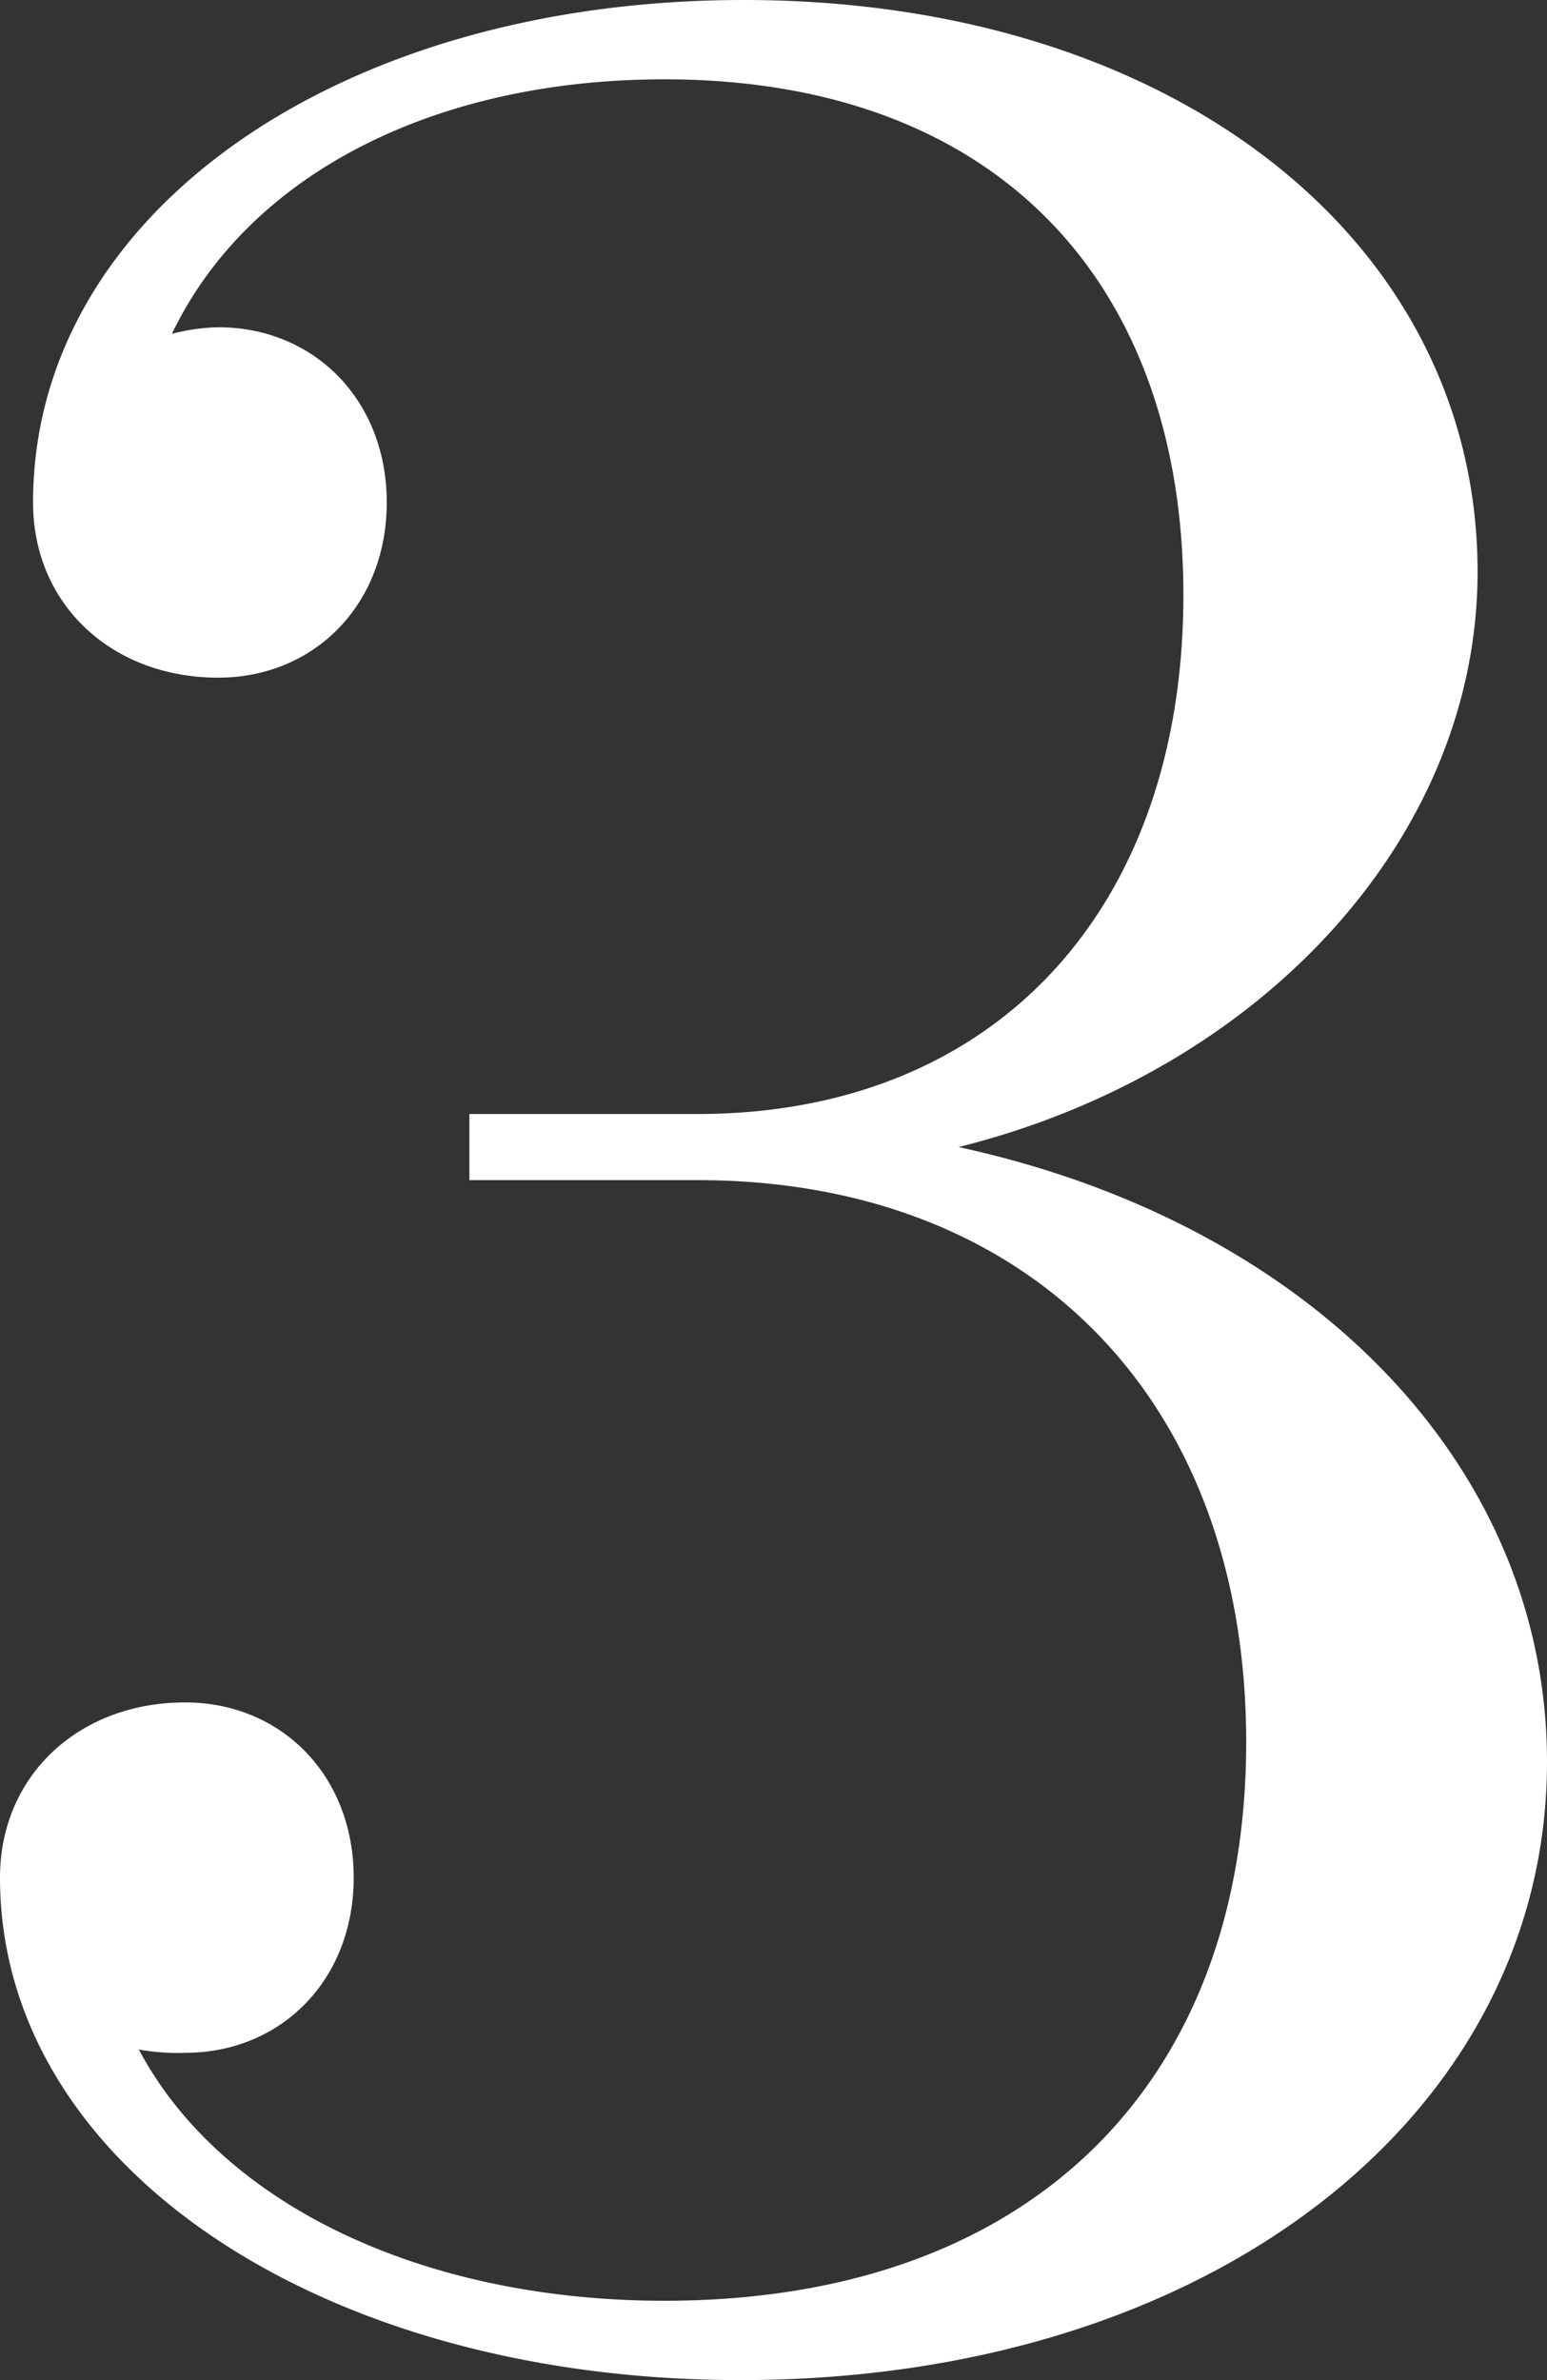 <svg xmlns="http://www.w3.org/2000/svg" width="93.6" height="144" viewBox="0 0 93.6 144">
  <rect x="0" y="0" width="93.6" height="144" fill="#333333" stroke="none"/>
  <path id="パス_416" data-name="パス 416" d="M72.2-72.6c18.4-4.6,31.4-18.8,31.4-34.8,0-20-18.4-34.6-44.4-34.6-24.6,0-43,13-43,30.4,0,6.2,4.8,10.6,11.2,10.6,5.8,0,10.2-4.4,10.2-10.6s-4.4-10.6-10.2-10.6a11.8,11.8,0,0,0-2.8.4c4.6-9.6,15.8-15.4,29.8-15.4,20.2,0,31.4,12.4,31.4,31.2,0,19-11.4,31.4-29.4,31.4H42.6v4H56.4c20.2,0,33.2,13.4,33.2,34,0,20.4-12.8,33.8-35.2,33.8C39.8-2.8,27.6-8.6,22.6-18a13.2,13.2,0,0,0,2.8.2c5.8,0,10.2-4.4,10.2-10.6S31.2-39,25.4-39C19-39,14.2-34.6,14.2-28.4,14.2-11,33.6,2,59,2c28.6,0,48.8-16.2,48.8-37.4C107.8-53.4,93.4-68,72.2-72.6Z" transform="translate(-14.2 142)" fill="#fff"/>
</svg>
